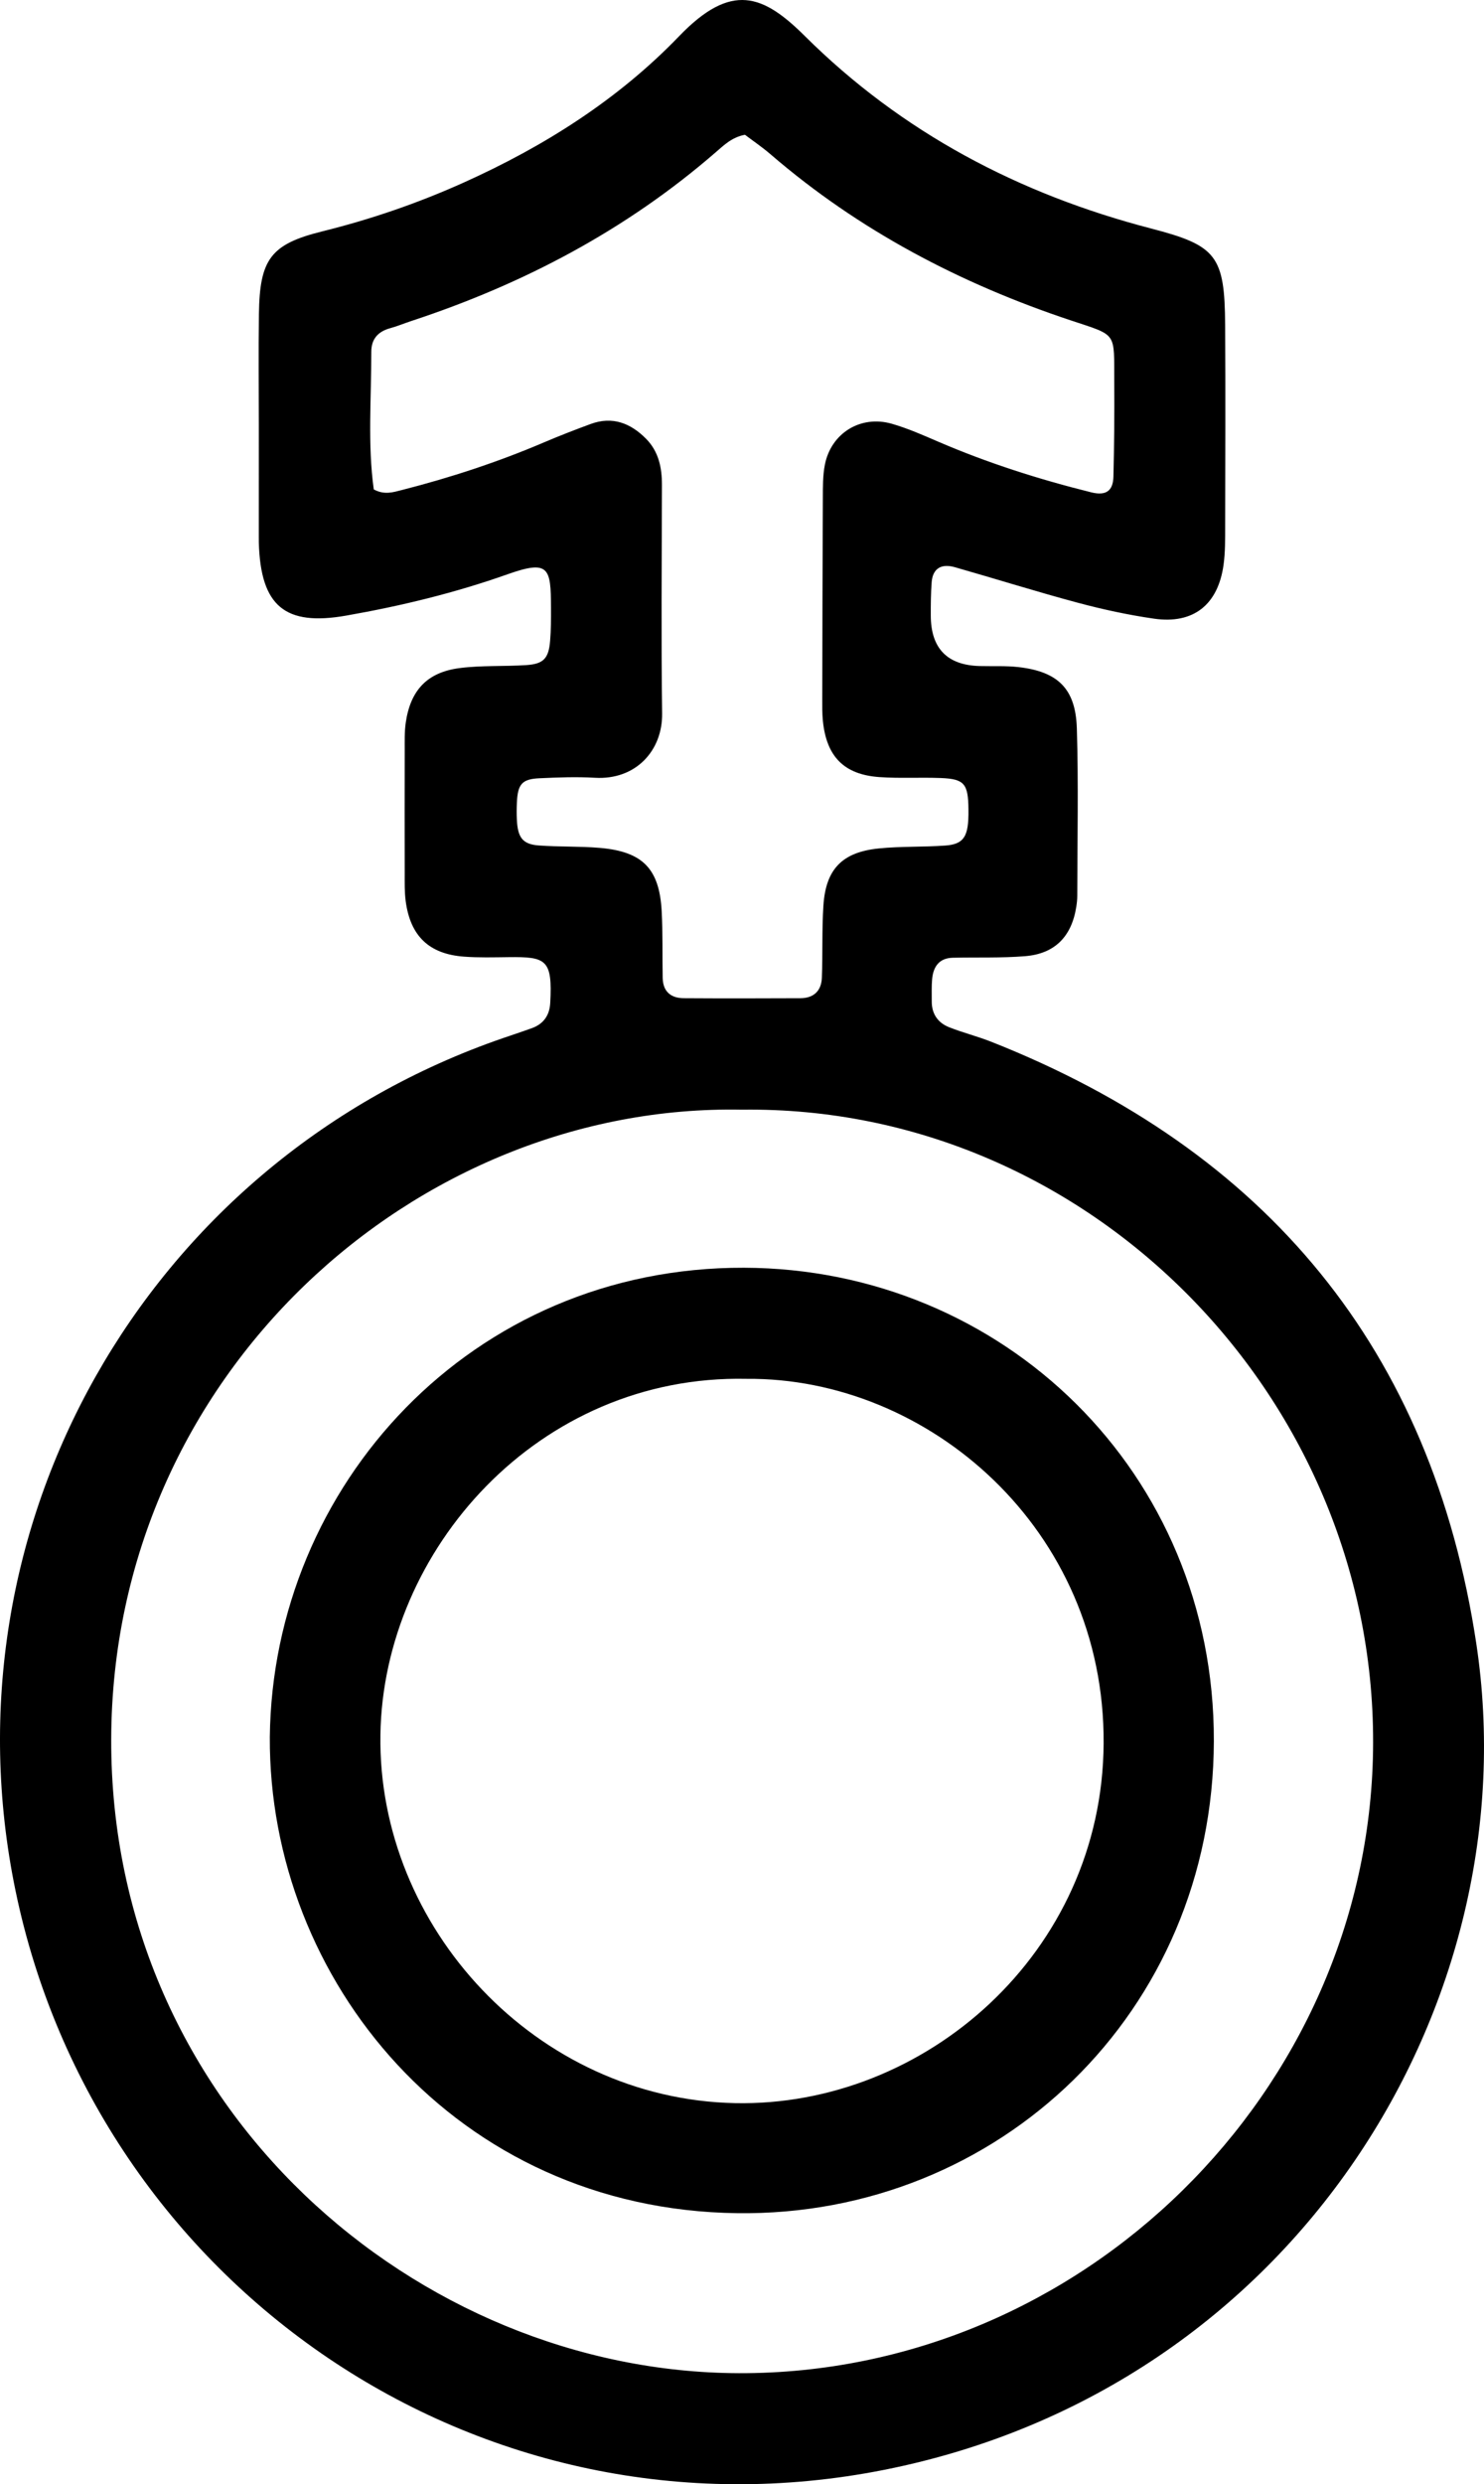 <?xml version="1.0" encoding="UTF-8"?><svg id="Layer_2" xmlns="http://www.w3.org/2000/svg" viewBox="0 0 759.751 1271.036"><g id="Layer_1-2"><path d="m755.804,840.914c-22.746-150.458-107.473-252.268-248.321-307.903-7.055-2.787-14.481-4.633-21.537-7.42-5.752-2.273-8.964-6.806-8.923-13.251.024-3.802-.152-7.627.194-11.402.585-6.363,3.604-10.758,10.592-10.921,12.346-.288,24.747.201,37.03-.799,15.258-1.243,23.813-10.091,26.183-25.284.293-1.875.496-3.787.497-5.682.024-28.546.655-57.111-.22-85.63-.622-20.27-9.7-28.981-29.767-31.298-6.576-.759-13.283-.378-19.929-.548q-25.002-.64-25.08-25.811c-.011-5.704.016-11.428.455-17.109.531-6.877,4.779-9.674,11.908-7.643,20.991,5.979,41.826,12.533,62.907,18.172,12.816,3.428,25.875,6.256,38.999,8.151,20.145,2.91,32.758-7.063,35.606-27.464.915-6.558.828-13.285.843-19.935.075-34.258.199-68.518-.014-102.775-.221-35.522-4.369-40.742-37.88-49.442-67.567-17.543-127.651-49.126-177.296-98.473-21.349-21.221-37.565-27.767-64.345.046-31.289,32.497-69.107,56.376-110.219,74.876-23.435,10.546-47.586,18.85-72.591,25.034-26.42,6.534-31.934,14.342-32.342,42.173-.279,19.028-.053,38.064-.053,57.097-.008,19.032-.008,38.065-.008,57.097,0,.952-.015,1.904.013,2.855.924,32.571,13.452,42.836,44.704,37.349,28.126-4.938,55.835-11.655,82.693-21.169,21.325-7.554,22.09-3.096,22.186,16.961.028,5.705.017,11.433-.45,17.111-.741,9.013-3.367,11.839-12.208,12.416-11.363.742-22.871.081-34.123,1.525-16.604,2.132-25.173,11.341-27.581,27.926-.679,4.678-.521,9.496-.532,14.25-.05,20.936-.049,41.871-.002,62.807.01,4.753-.121,9.56.503,14.249,2.38,17.884,11.96,27.079,29.844,28.408,7.564.562,15.197.346,22.795.257,19.293-.224,22.569,1.158,21.362,23.444-.344,6.361-3.436,10.728-9.4,12.888-6.248,2.262-12.581,4.288-18.841,6.519C74.328,596.44-30.602,781.13,7.943,967.339c41.722,201.554,237.14,337.601,444.908,296.295,210.463-41.843,330.683-239.29,302.952-422.72Zm-480.025-408.345c-8.232-.621-10.735-4.026-11.169-13.275-.134-2.843-.115-5.703.011-8.548.421-9.518,2.572-12.138,11.516-12.554,9.473-.44,19.006-.806,28.457-.25,20.878,1.227,34.638-13.875,34.389-32.906-.51-38.963-.176-77.937-.093-116.907.018-8.863-1.699-17.109-8.083-23.588-7.896-8.015-17.231-11.724-28.401-7.612-8.006,2.948-15.977,6.024-23.822,9.375-23.608,10.084-47.907,18.055-72.762,24.392-4.548,1.16-9.035,2.667-14.468-.294-3.201-23.029-1.223-46.743-1.264-70.394-.01-6.551,3.444-10.397,9.704-12.098,3.652-.992,7.167-2.477,10.77-3.663,57.404-18.891,109.973-46.531,155.838-86.32,4.273-3.707,8.373-7.74,14.985-8.972,4.13,3.131,8.846,6.325,13.135,10.019,45.263,38.989,97.093,66.104,153.456,84.88,24.348,8.111,22.308,5.663,22.478,31.56.106,16.153-.016,32.313-.425,48.46-.185,7.331-3.825,9.896-11.375,8.022-26.73-6.635-52.909-14.982-78.25-25.885-7.835-3.371-15.705-6.868-23.874-9.206-15.915-4.555-31.055,4.804-34.231,20.956-1.088,5.536-1.002,11.35-1.031,17.04-.175,34.217-.237,68.435-.305,102.652-.008,3.8-.063,7.625.319,11.396,1.851,18.296,10.84,27.49,29,28.753,10.395.723,20.878.061,31.304.467,12.123.473,14.076,2.879,14.218,15.912.021,1.9.019,3.805-.098,5.7-.558,8.969-3.163,12.308-11.689,12.934-11.343.832-22.8.341-34.1,1.482-18.77,1.896-27.156,10.585-28.366,29.219-.8,12.312-.319,24.702-.799,37.042-.259,6.638-4.223,10.339-10.941,10.369-19.923.091-39.847.118-59.77-.004-6.634-.04-10.64-3.437-10.775-10.383-.222-11.402.102-22.829-.516-34.207-1.179-21.699-9.752-30.448-31.701-32.323-10.382-.887-20.874-.457-31.269-1.242Zm427.167,463.188c-2.618,174.495-149.017,318.958-324.623,318.458-164.397-.469-321.887-135.072-321.385-324.376.494-186.591,155.961-325.418,323.038-322.082,178.306-2.326,325.66,148.724,322.971,328Z"/><path d="m380.982,648.626c-139.666-.457-241.383,111.619-242.844,240.044-.665,124.3,95.194,241.802,239.241,243.679,133.903,1.746,243.695-102.833,244.065-241.488.367-137.825-108.33-241.802-240.463-242.235Zm-4.703,427.417c-101.758-2.109-183.009-89.894-181.522-188.482,1.426-94.491,80.965-184.356,187.43-182.096,92.84-.797,183.515,76.657,182.829,186.577-.668,107.244-91.666,186.012-188.737,184.001Z"/></g></svg>
